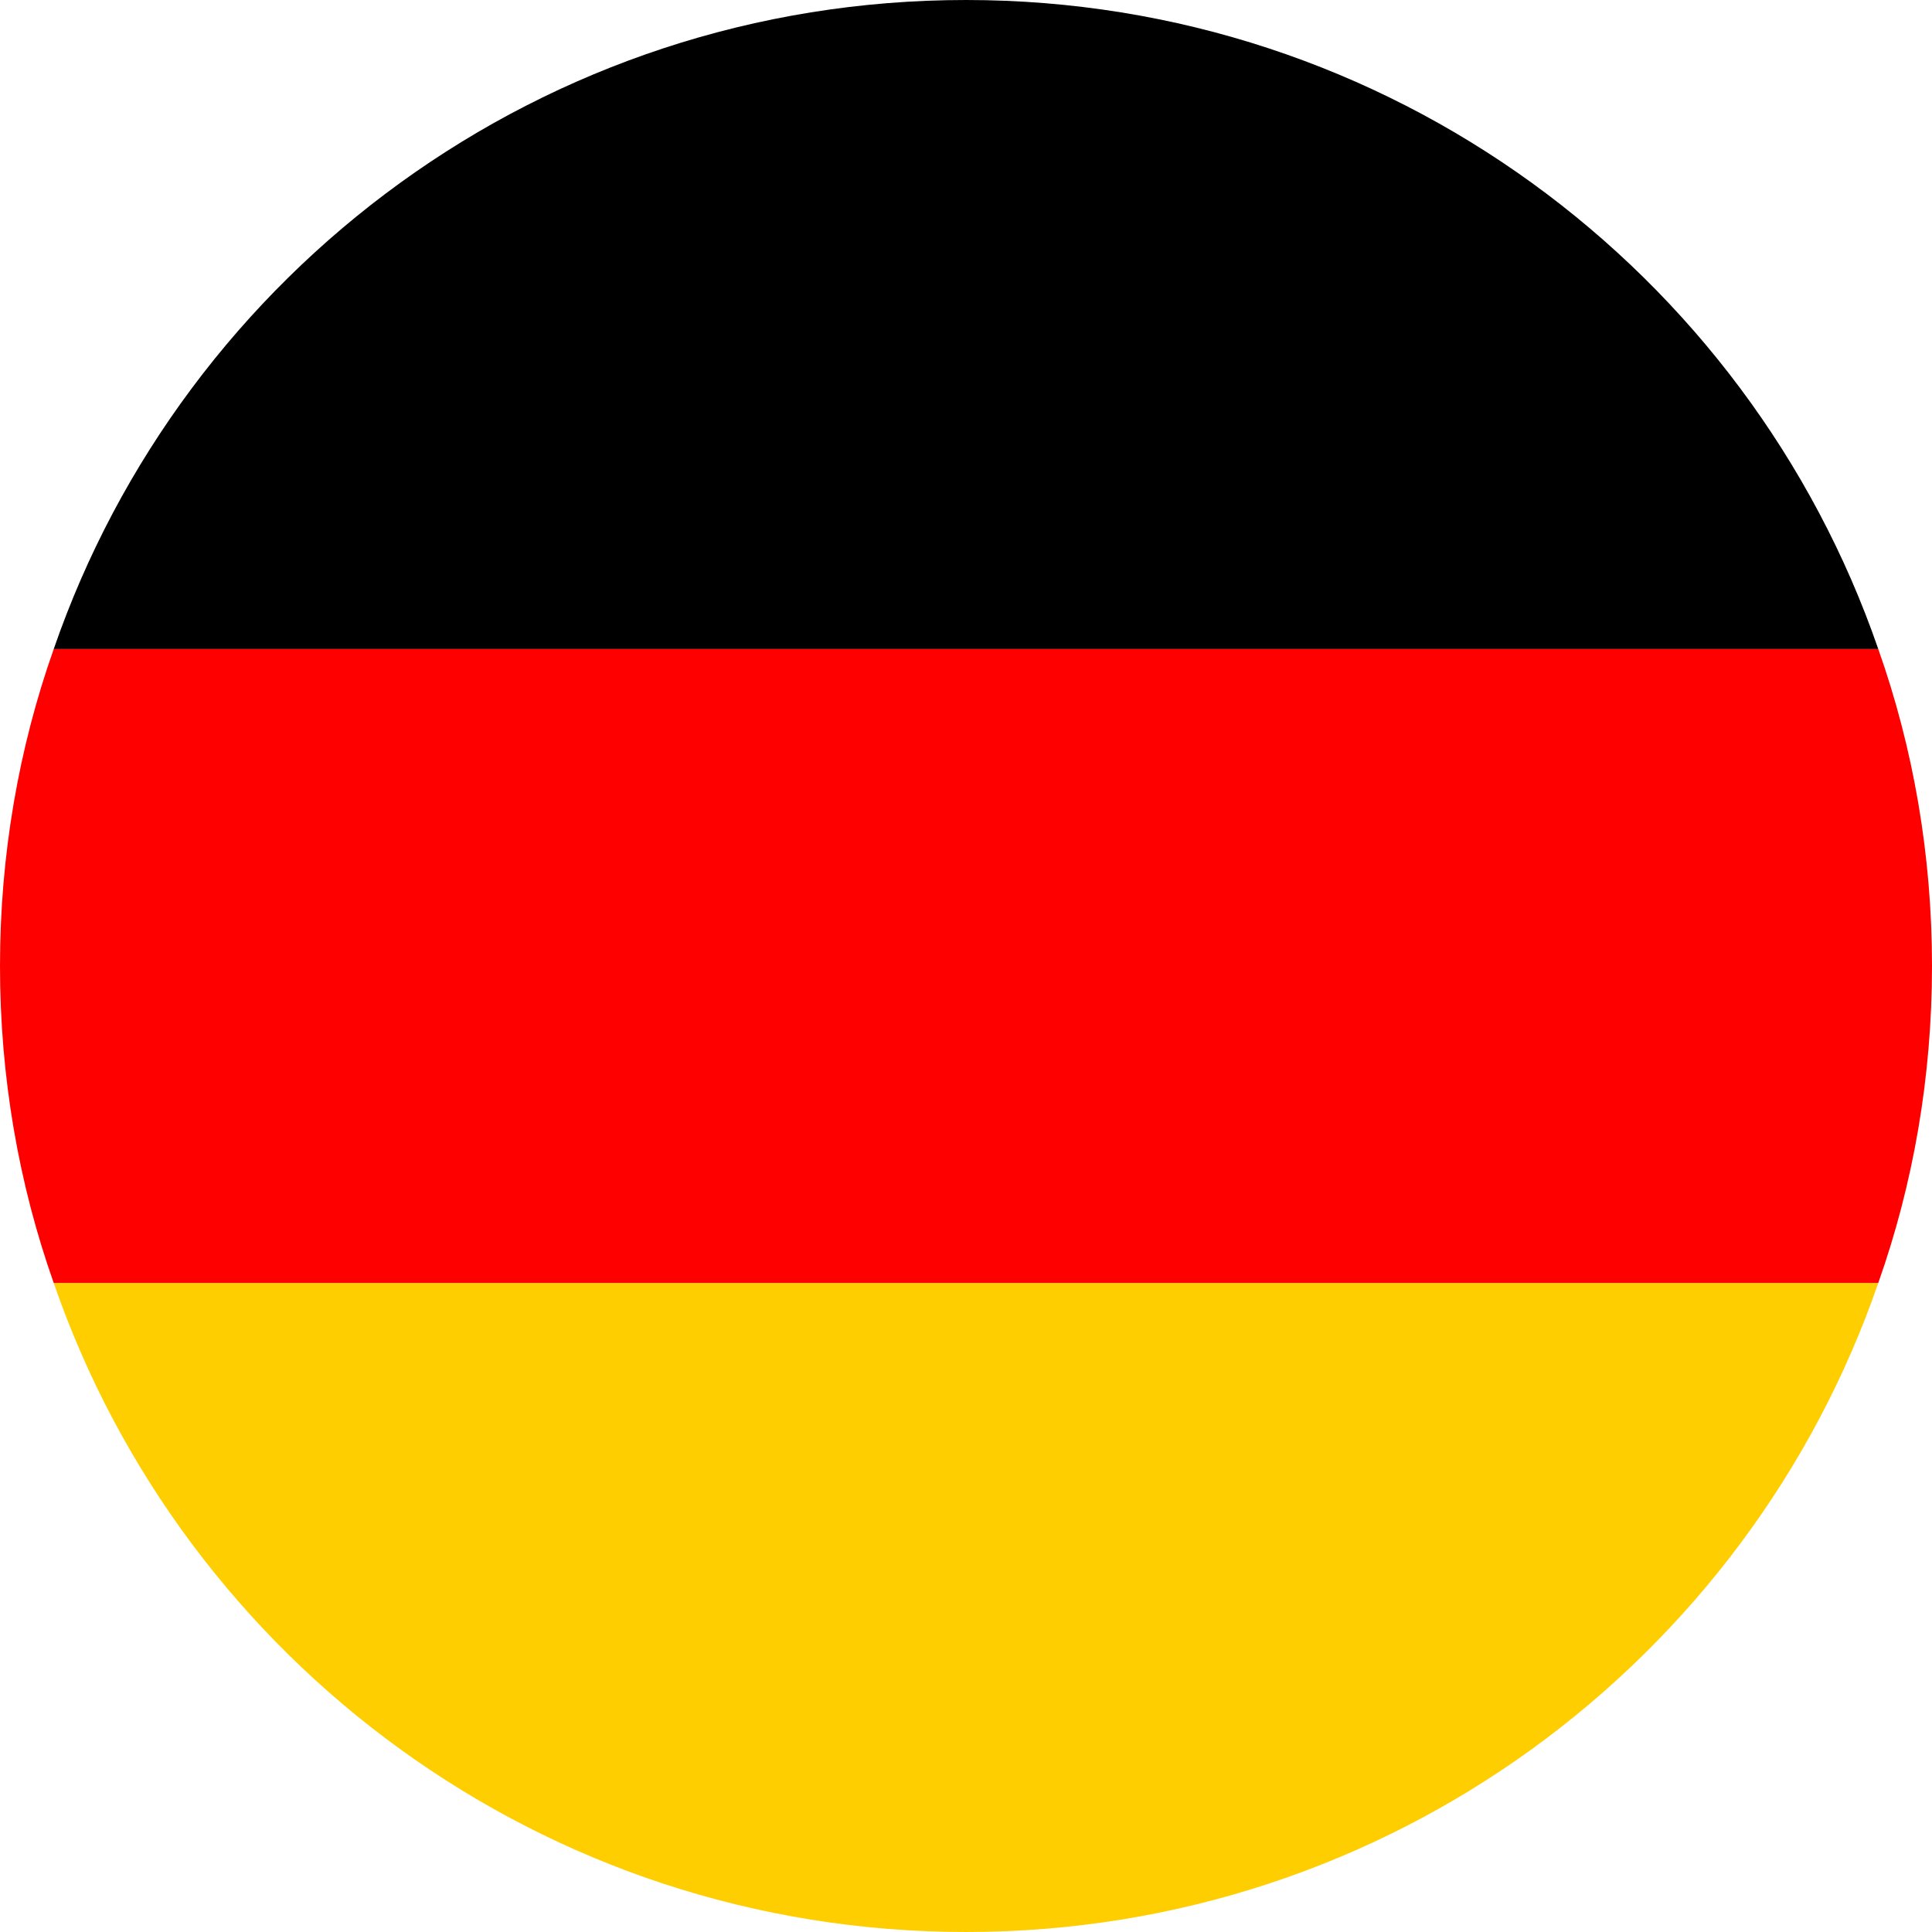 <?xml version="1.0" encoding="UTF-8"?>
<svg id="Layer_1" data-name="Layer 1" xmlns="http://www.w3.org/2000/svg" viewBox="0 0 32 32">
  <path d="M31.11,10.75H.89C3.05,4.49,9,0,16,0s12.95,4.49,15.11,10.75Z"/>
  <path d="M31.11,21.25c-2.16,6.26-8.11,10.75-15.11,10.75S3.05,27.51,.89,21.25H31.11Z" style="fill: #ffce00;"/>
  <path d="M32,16c0,1.84-.31,3.61-.89,5.25H.89c-.58-1.64-.89-3.41-.89-5.25s.31-3.61,.89-5.25H31.11c.58,1.64,.89,3.41,.89,5.25Z" style="fill: red;"/>
</svg>